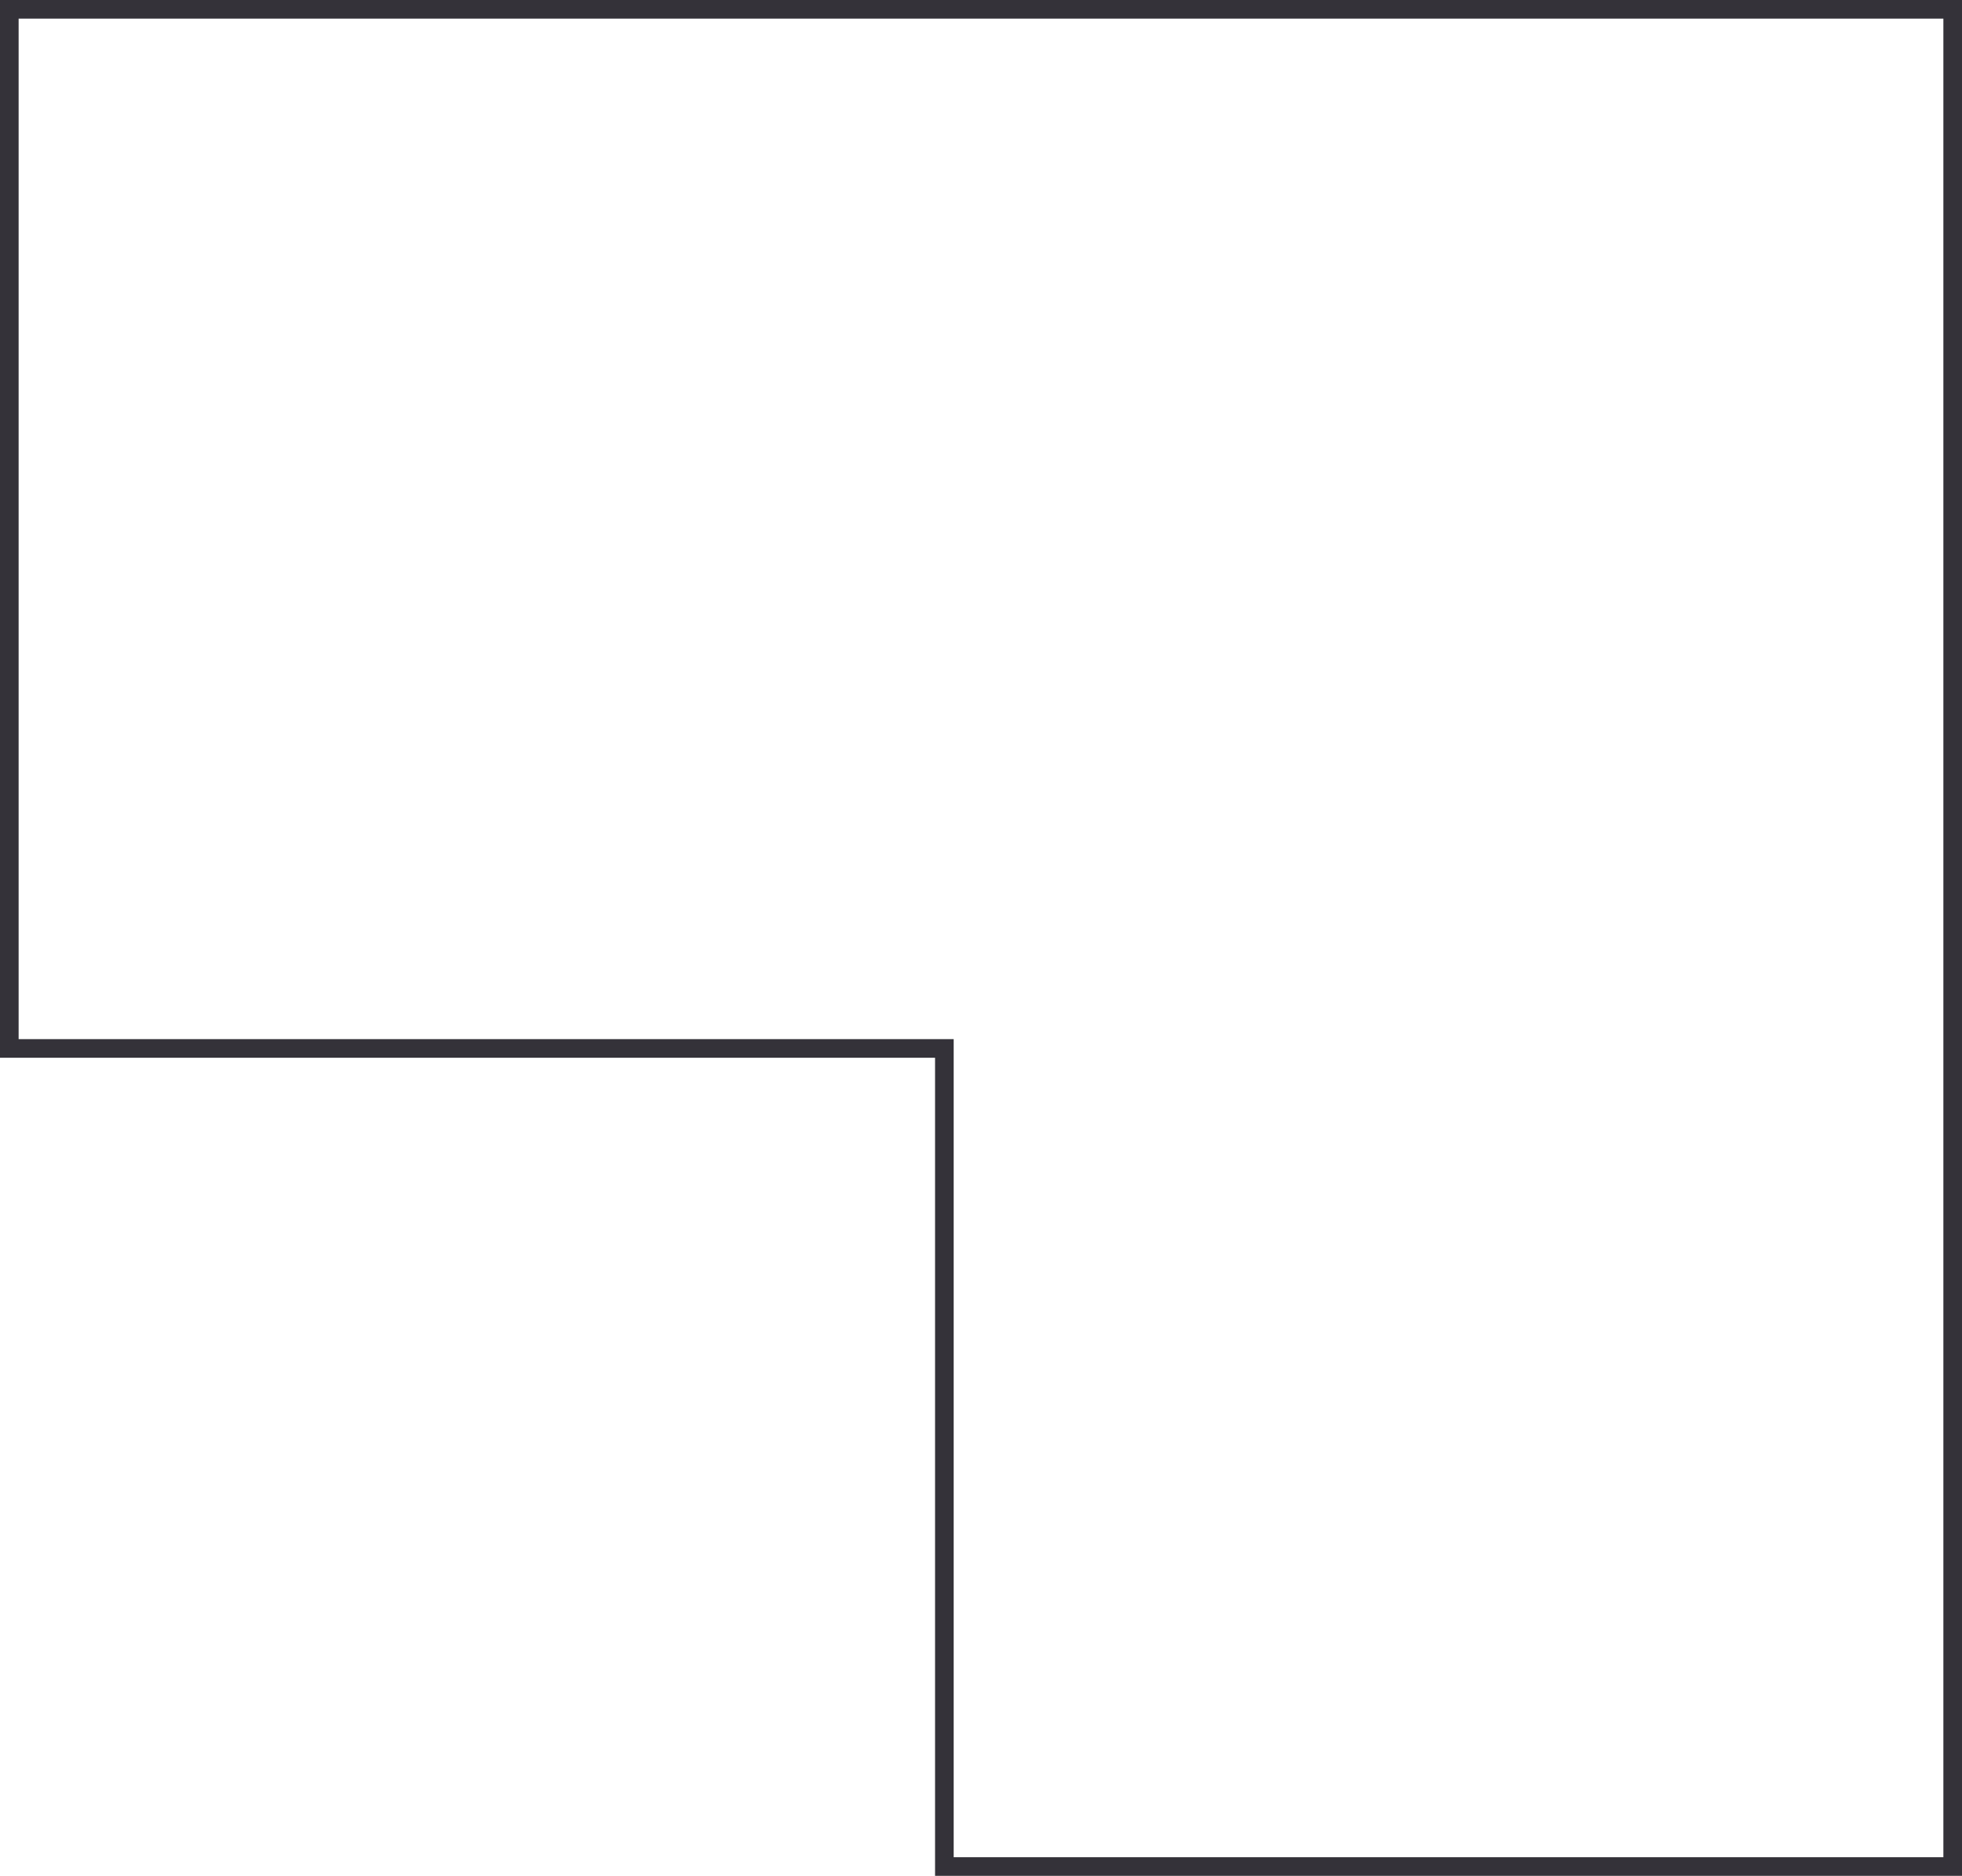 <?xml version="1.0" encoding="UTF-8"?> <svg xmlns="http://www.w3.org/2000/svg" width="1580" height="1511" viewBox="0 0 1580 1511" fill="none"> <path d="M753 844.5H7.5V7.5H753H1572.5V1503.5H760.5V852V844.5H753Z" stroke="#343239" stroke-width="15"></path> </svg> 